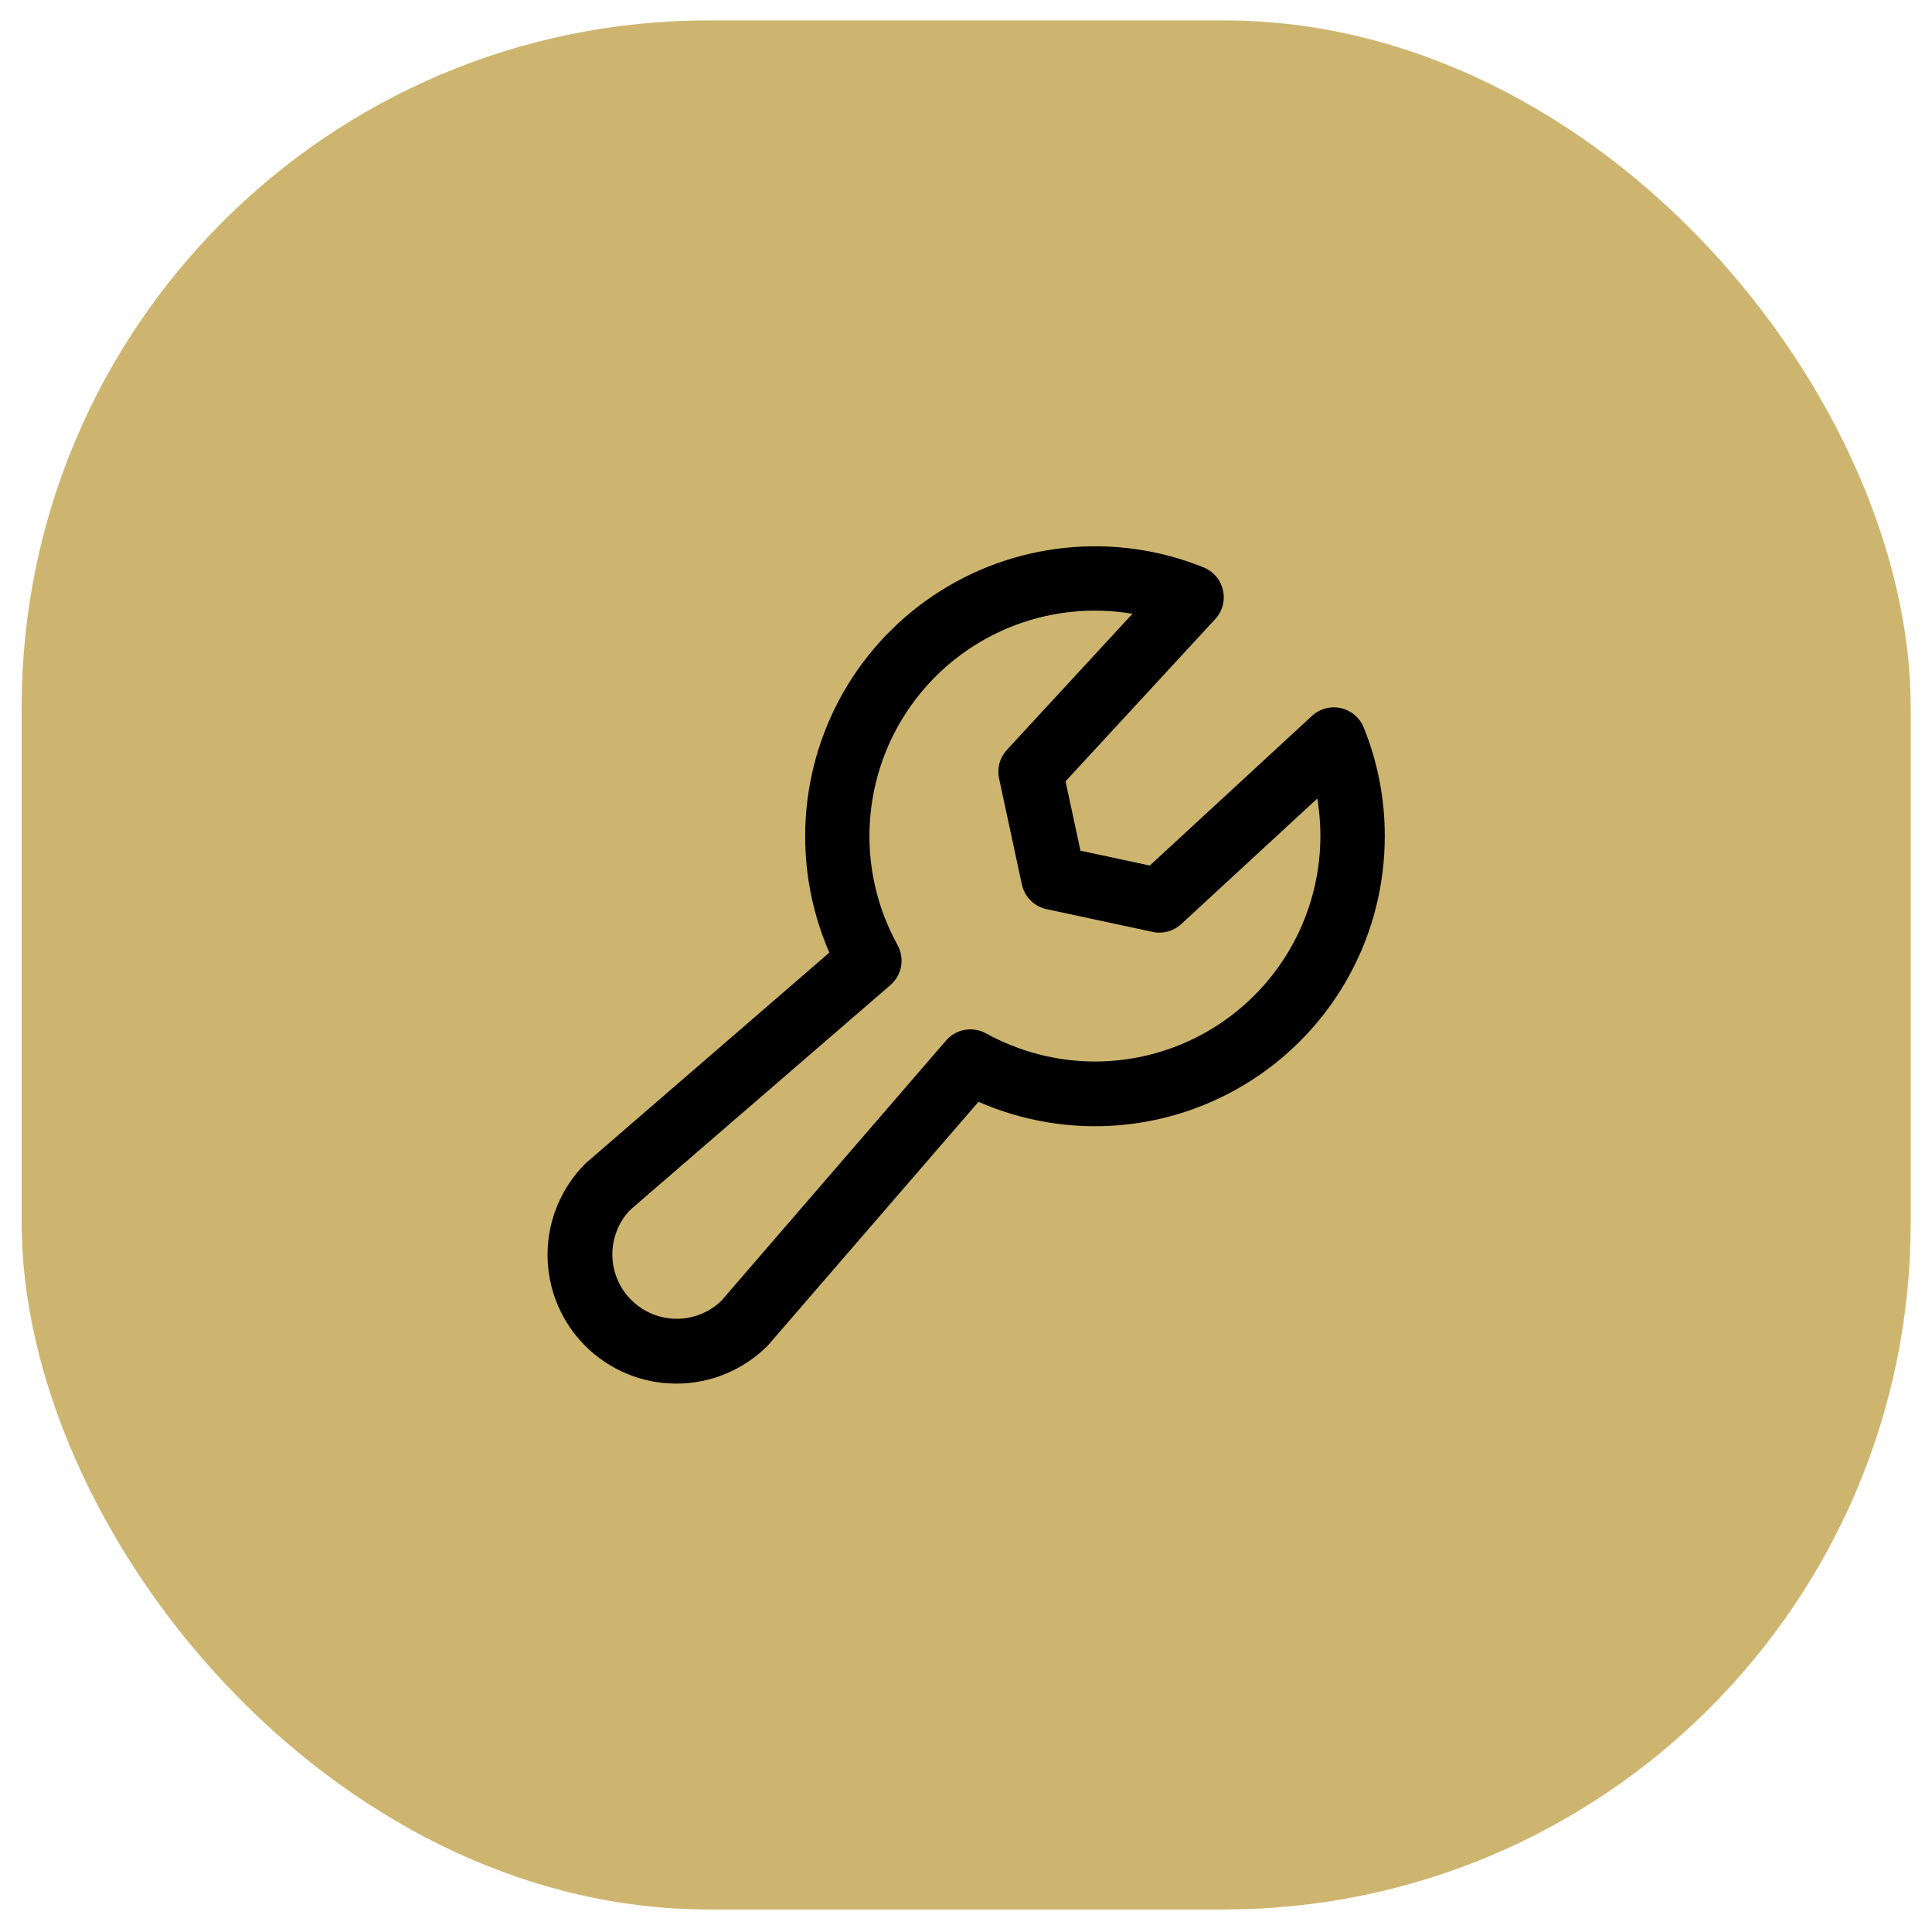 <svg width="45" height="45" viewBox="0 0 45 45" fill="none" xmlns="http://www.w3.org/2000/svg">
<rect x="0.504" y="0.475" width="44" height="44" rx="16" fill="#CEB56F"/>
<path d="M31.763 16.944C31.718 16.831 31.645 16.732 31.553 16.653C31.46 16.575 31.35 16.52 31.232 16.493C31.113 16.467 30.991 16.469 30.873 16.501C30.756 16.532 30.648 16.592 30.559 16.674L26.781 20.16L25.166 19.814L24.819 18.198L28.305 14.42C28.388 14.331 28.447 14.223 28.479 14.106C28.51 13.989 28.512 13.866 28.486 13.748C28.459 13.629 28.405 13.519 28.326 13.427C28.248 13.334 28.148 13.262 28.035 13.216C27.011 12.802 25.9 12.645 24.8 12.761C23.701 12.876 22.647 13.259 21.73 13.877C20.814 14.495 20.063 15.329 19.544 16.305C19.025 17.281 18.754 18.37 18.754 19.475C18.753 20.409 18.945 21.332 19.317 22.188L13.672 27.069C13.658 27.08 13.645 27.093 13.632 27.105C13.069 27.668 12.753 28.431 12.753 29.227C12.753 29.621 12.831 30.011 12.981 30.375C13.132 30.739 13.353 31.07 13.632 31.349C13.91 31.627 14.241 31.848 14.605 31.999C14.969 32.15 15.359 32.227 15.753 32.227C16.549 32.227 17.312 31.911 17.875 31.349C17.887 31.337 17.9 31.322 17.911 31.309L22.791 25.663C23.819 26.114 24.943 26.302 26.062 26.209C27.181 26.116 28.259 25.746 29.198 25.131C30.138 24.517 30.909 23.678 31.443 22.691C31.977 21.703 32.255 20.598 32.254 19.475C32.256 18.608 32.089 17.748 31.763 16.944ZM25.504 24.725C24.616 24.724 23.744 24.498 22.966 24.069C22.816 23.986 22.641 23.957 22.472 23.987C22.303 24.017 22.149 24.105 22.036 24.235L16.796 30.304C16.512 30.574 16.135 30.722 15.743 30.717C15.352 30.712 14.979 30.554 14.702 30.277C14.425 30.001 14.268 29.627 14.263 29.236C14.258 28.845 14.406 28.467 14.675 28.184L20.74 22.944C20.87 22.831 20.958 22.677 20.988 22.508C21.018 22.338 20.989 22.164 20.906 22.013C20.428 21.148 20.203 20.166 20.259 19.18C20.314 18.193 20.646 17.242 21.218 16.436C21.789 15.63 22.576 15.002 23.489 14.623C24.402 14.245 25.403 14.132 26.377 14.296L23.452 17.466C23.371 17.554 23.312 17.661 23.28 17.777C23.248 17.893 23.245 18.014 23.27 18.132L23.801 20.6C23.831 20.741 23.902 20.871 24.004 20.973C24.106 21.075 24.235 21.145 24.376 21.176L26.847 21.706C26.964 21.732 27.086 21.728 27.202 21.697C27.317 21.665 27.424 21.606 27.512 21.525L30.682 18.6C30.808 19.352 30.769 20.124 30.567 20.86C30.365 21.596 30.006 22.279 29.513 22.862C29.02 23.445 28.406 23.914 27.714 24.236C27.022 24.557 26.268 24.724 25.504 24.725Z" fill="black"/>
</svg>
